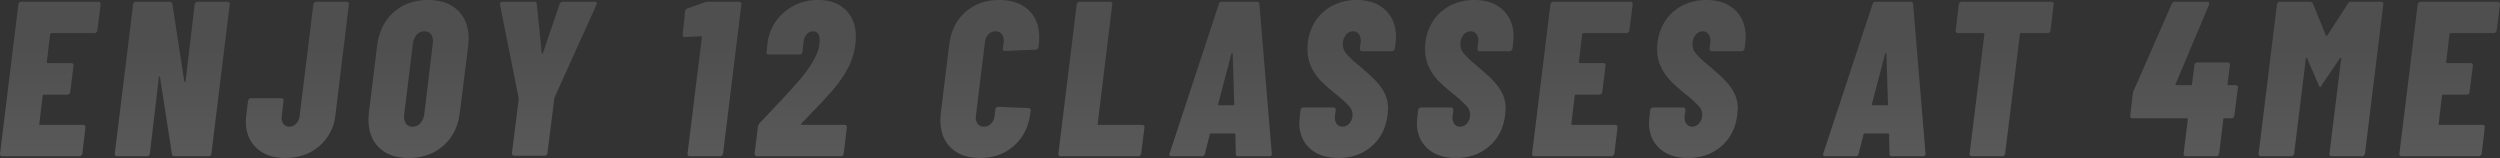 <svg xmlns="http://www.w3.org/2000/svg" xmlns:xlink="http://www.w3.org/1999/xlink" width="1586.375" height="100.24" viewBox="0 0 1586.375 100.24">
  <rect x="0" y="0" width="1586.375" height="100.24" fill="#333333" stroke="none"/>
  <defs>
    <linearGradient id="linear-gradient" x1="0.5" y1="0.34" x2="0.5" y2="1" gradientUnits="objectBoundingBox">
      <stop offset="0" stop-color="#bebebe"/>
      <stop offset="1" stop-color="#fff"/>
    </linearGradient>
  </defs>
  <path id="text-shape" d="M63.98-79.8a2.275,2.275,0,0,1-.63,1.19,1.62,1.62,0,0,1-1.19.49H34.86q-.56,0-.84.7l-2.1,17.64q0,.7.56.7H47.46a1.4,1.4,0,0,1,1.12.49,1.333,1.333,0,0,1,.28,1.19l-2.1,16.66a1.525,1.525,0,0,1-.56,1.19,1.864,1.864,0,0,1-1.26.49H30.1q-.56,0-.84.7l-2.1,17.78q-.28.7.56.7h27.3a1.4,1.4,0,0,1,1.12.49,1.333,1.333,0,0,1,.28,1.19L54.46-1.68a2.093,2.093,0,0,1-.7,1.19A1.864,1.864,0,0,1,52.5,0H3.64A1.4,1.4,0,0,1,2.52-.49a1.333,1.333,0,0,1-.28-1.19L13.86-96.32a2.275,2.275,0,0,1,.63-1.19A1.62,1.62,0,0,1,15.68-98H64.54q1.54,0,1.54,1.68Zm61.74-16.52a2.275,2.275,0,0,1,.63-1.19,1.62,1.62,0,0,1,1.19-.49h19.04a1.4,1.4,0,0,1,1.12.49,1.333,1.333,0,0,1,.28,1.19L136.36-1.68a1.525,1.525,0,0,1-.56,1.19,1.864,1.864,0,0,1-1.26.49H112.98a1.558,1.558,0,0,1-1.68-1.4l-7.56-48.72a.431.431,0,0,0-.35-.49q-.35-.07-.35.49L97.3-1.68a2.275,2.275,0,0,1-.63,1.19A1.62,1.62,0,0,1,95.48,0H76.44a1.4,1.4,0,0,1-1.12-.49,1.333,1.333,0,0,1-.28-1.19L86.66-96.32a2.275,2.275,0,0,1,.63-1.19A1.62,1.62,0,0,1,88.48-98h21.28a1.638,1.638,0,0,1,1.82,1.4l7.56,49q0,.42.35.42t.49-.56ZM183.26,1.12q-11.48,0-18.27-6.3T158.2-22.12q0-1.12.28-3.92l1.12-9.1a2.275,2.275,0,0,1,.63-1.19,1.62,1.62,0,0,1,1.19-.49h19.32a1.4,1.4,0,0,1,1.12.49,1.333,1.333,0,0,1,.28,1.19l-1.12,9.38-.14,1.4a5.993,5.993,0,0,0,1.33,4.06,4.478,4.478,0,0,0,3.57,1.54,5.942,5.942,0,0,0,4.41-1.96,8.065,8.065,0,0,0,2.17-5.04l8.68-70.56a2.275,2.275,0,0,1,.63-1.19,1.62,1.62,0,0,1,1.19-.49h19.32a1.4,1.4,0,0,1,1.12.49,1.333,1.333,0,0,1,.28,1.19l-8.54,70.28A29.837,29.837,0,0,1,204.75-6.37Q196,1.12,183.26,1.12Zm78.26,0q-11.9,0-18.69-6.51t-6.79-17.85q0-1.54.28-4.62l5.18-42.28q1.68-13.3,10.43-21.14t21.91-7.84q11.9,0,18.83,6.58t6.93,17.92q0,1.4-.28,4.48L294-27.86q-1.54,13.3-10.43,21.14T261.52,1.12Zm2.52-19.88a6.329,6.329,0,0,0,4.9-2.17,11.075,11.075,0,0,0,2.52-5.95l5.32-44.24a9.6,9.6,0,0,0,.14-1.82,7,7,0,0,0-1.4-4.62,4.985,4.985,0,0,0-4.06-1.68,6.242,6.242,0,0,0-4.9,2.24,10.515,10.515,0,0,0-2.38,5.88l-5.46,44.24-.14,1.54a7.533,7.533,0,0,0,1.4,4.83A4.893,4.893,0,0,0,264.04-18.76ZM328.58-.28q-1.54,0-1.54-1.68l4.34-34.44-.14-.84-11.76-58.8v-.56q0-1.4,1.54-1.4h20.3q1.26,0,1.54,1.54l3.08,30.8q0,.56.35.56t.49-.56l10.5-30.8A2.173,2.173,0,0,1,359.24-98h20.44a1.129,1.129,0,0,1,1.12.56,1.544,1.544,0,0,1-.14,1.4l-26.6,58.8-.14.84L349.58-1.96a1.525,1.525,0,0,1-.56,1.19,1.864,1.864,0,0,1-1.26.49Zm120.68-97.3a5.274,5.274,0,0,1,2.1-.42h19.88a1.4,1.4,0,0,1,1.12.49,1.333,1.333,0,0,1,.28,1.19L461.02-1.68a2.275,2.275,0,0,1-.63,1.19A1.62,1.62,0,0,1,459.2,0H439.88a1.4,1.4,0,0,1-1.12-.49,1.333,1.333,0,0,1-.28-1.19l9.1-73.78q0-.7-.56-.7l-10.22.56q-1.54,0-1.4-1.54l1.54-14.84a1.981,1.981,0,0,1,1.54-1.82Zm61.46,76.86a.582.582,0,0,0-.21.56q.07.28.49.28h27.16a1.4,1.4,0,0,1,1.12.49,1.333,1.333,0,0,1,.28,1.19L537.6-1.68a2.275,2.275,0,0,1-.63,1.19,1.62,1.62,0,0,1-1.19.49h-53.2q-1.54,0-1.54-1.68l2.1-17.08a7.664,7.664,0,0,1,.98-2.1l8.96-9.52q14.56-15.26,20.16-22.54a64.239,64.239,0,0,0,6.79-10.99,22.711,22.711,0,0,0,2.31-9.59q0-5.74-4.34-5.74a5.036,5.036,0,0,0-3.92,1.96,8.741,8.741,0,0,0-1.96,5.04l-.7,6.02a2.275,2.275,0,0,1-.63,1.19,1.62,1.62,0,0,1-1.19.49H490a1.4,1.4,0,0,1-1.12-.49,1.333,1.333,0,0,1-.28-1.19l.84-7A30.841,30.841,0,0,1,500.5-91.98a32.543,32.543,0,0,1,21.14-7.14q10.78,0,17.22,6.37t6.44,17.01q0,1.4-.28,4.48a45.5,45.5,0,0,1-3.99,13.86,70.5,70.5,0,0,1-8.89,13.58q-4.62,5.74-15.4,16.8ZM624.12,1.12q-11.76,0-18.48-6.44t-6.72-17.64q0-1.54.28-4.62l5.32-42.98q1.54-13.16,10.22-20.86t21.56-7.7q11.76,0,18.55,6.37t6.79,17.43q0,1.4-.28,4.76l-.14,1.26a2.275,2.275,0,0,1-.63,1.19,1.62,1.62,0,0,1-1.19.49l-19.46.84q-1.54,0-1.4-1.68l.56-3.78a7.292,7.292,0,0,0-1.12-5.11,4.741,4.741,0,0,0-4.06-1.89,5.975,5.975,0,0,0-4.48,1.89,8.769,8.769,0,0,0-2.24,5.11l-5.74,46.62a7.267,7.267,0,0,0,1.05,4.97,4.557,4.557,0,0,0,3.99,1.89,6.2,6.2,0,0,0,4.55-1.89,8.4,8.4,0,0,0,2.31-4.97l.42-4.06a2.275,2.275,0,0,1,.63-1.19,1.62,1.62,0,0,1,1.19-.49l19.18.84q1.54,0,1.54,1.68l-.28,1.26Q654.5-14.56,645.75-6.72T624.12,1.12ZM675.22,0a1.4,1.4,0,0,1-1.12-.49,1.333,1.333,0,0,1-.28-1.19l11.62-94.64a2.275,2.275,0,0,1,.63-1.19,1.62,1.62,0,0,1,1.19-.49h19.32a1.4,1.4,0,0,1,1.12.49,1.333,1.333,0,0,1,.28,1.19l-9.24,75.74q-.28.7.56.7h27.72a1.4,1.4,0,0,1,1.12.49,1.333,1.333,0,0,1,.28,1.19l-2.1,16.52a1.525,1.525,0,0,1-.56,1.19A1.864,1.864,0,0,1,724.5,0Zm112.7,0a1.361,1.361,0,0,1-1.54-1.54l-.28-12.18a.359.359,0,0,0-.14-.49.931.931,0,0,0-.56-.21H770.7q-.84,0-.84.7L766.78-1.54A1.87,1.87,0,0,1,764.82,0H745.5q-1.68,0-1.12-1.82L775.6-96.46A1.87,1.87,0,0,1,777.56-98h22.12q1.68,0,1.68,1.54L809.2-1.82v.42q0,1.4-1.54,1.4ZM775.18-33.04q0,.7.42.7h9.1a.619.619,0,0,0,.7-.7l-.98-31.92q0-.56-.28-.56t-.56.56Zm76.3,34.16q-11.48,0-18.13-6.09T826.7-21.14a37.521,37.521,0,0,1,.28-3.78l.42-4.34a2.092,2.092,0,0,1,.7-1.19,1.864,1.864,0,0,1,1.26-.49h18.9q1.54,0,1.54,1.68l-.42,3.22-.14,1.4a6.492,6.492,0,0,0,1.33,4.27A4.246,4.246,0,0,0,854-18.76a5.832,5.832,0,0,0,4.55-2.17,8.322,8.322,0,0,0,1.89-5.67,7.9,7.9,0,0,0-2.17-5.18,74.4,74.4,0,0,0-8.33-7.56,123.227,123.227,0,0,1-9.38-8.26,33.411,33.411,0,0,1-6.09-8.61,25.5,25.5,0,0,1-2.59-11.69,32.27,32.27,0,0,1,4.06-16.24,28.362,28.362,0,0,1,11.2-11.06,32.894,32.894,0,0,1,16.1-3.92q11.34,0,18.06,6.37t6.72,17.01q0,1.26-.28,4.06l-.42,3.36a2.092,2.092,0,0,1-.7,1.19,1.864,1.864,0,0,1-1.26.49H866.6q-1.54,0-1.54-1.68l.56-3.92a7.531,7.531,0,0,0-1.05-5.04,4.366,4.366,0,0,0-3.85-1.96,5.647,5.647,0,0,0-4.55,2.38,9.379,9.379,0,0,0-1.89,6.02,9.012,9.012,0,0,0,2.17,5.67,58.611,58.611,0,0,0,7.91,7.49q7.14,6.02,10.71,9.73a33.184,33.184,0,0,1,5.74,7.98,21.178,21.178,0,0,1,2.17,9.73q0,1.12-.28,3.92-1.54,12.6-10.15,20.02T851.48,1.12Zm74.62,0q-11.48,0-18.13-6.09t-6.65-16.17a37.521,37.521,0,0,1,.28-3.78l.42-4.34a2.092,2.092,0,0,1,.7-1.19,1.864,1.864,0,0,1,1.26-.49h18.9q1.54,0,1.54,1.68L924-26.04l-.14,1.4a6.492,6.492,0,0,0,1.33,4.27,4.246,4.246,0,0,0,3.43,1.61,5.832,5.832,0,0,0,4.55-2.17,8.322,8.322,0,0,0,1.89-5.67,7.9,7.9,0,0,0-2.17-5.18,74.4,74.4,0,0,0-8.33-7.56,123.227,123.227,0,0,1-9.38-8.26,33.411,33.411,0,0,1-6.09-8.61A25.5,25.5,0,0,1,906.5-67.9a32.27,32.27,0,0,1,4.06-16.24,28.362,28.362,0,0,1,11.2-11.06,32.894,32.894,0,0,1,16.1-3.92q11.34,0,18.06,6.37t6.72,17.01q0,1.26-.28,4.06l-.42,3.36a2.092,2.092,0,0,1-.7,1.19,1.864,1.864,0,0,1-1.26.49H941.22q-1.54,0-1.54-1.68l.56-3.92a7.531,7.531,0,0,0-1.05-5.04,4.366,4.366,0,0,0-3.85-1.96,5.647,5.647,0,0,0-4.55,2.38,9.379,9.379,0,0,0-1.89,6.02,9.012,9.012,0,0,0,2.17,5.67,58.611,58.611,0,0,0,7.91,7.49q7.14,6.02,10.71,9.73a33.184,33.184,0,0,1,5.74,7.98,21.178,21.178,0,0,1,2.17,9.73q0,1.12-.28,3.92-1.54,12.6-10.15,20.02T926.1,1.12ZM1036.14-79.8a2.275,2.275,0,0,1-.63,1.19,1.62,1.62,0,0,1-1.19.49h-27.3q-.56,0-.84.7l-2.1,17.64q0,.7.56.7h14.98a1.4,1.4,0,0,1,1.12.49,1.333,1.333,0,0,1,.28,1.19l-2.1,16.66a1.525,1.525,0,0,1-.56,1.19,1.864,1.864,0,0,1-1.26.49h-14.84q-.56,0-.84.7l-2.1,17.78q-.28.7.56.7h27.3a1.4,1.4,0,0,1,1.12.49,1.333,1.333,0,0,1,.28,1.19l-1.96,16.52a2.093,2.093,0,0,1-.7,1.19,1.864,1.864,0,0,1-1.26.49H975.8a1.4,1.4,0,0,1-1.12-.49,1.333,1.333,0,0,1-.28-1.19l11.62-94.64a2.275,2.275,0,0,1,.63-1.19,1.62,1.62,0,0,1,1.19-.49h48.86q1.54,0,1.54,1.68Zm37.24,80.92q-11.48,0-18.13-6.09t-6.65-16.17a37.526,37.526,0,0,1,.28-3.78l.42-4.34a2.093,2.093,0,0,1,.7-1.19,1.864,1.864,0,0,1,1.26-.49h18.9q1.54,0,1.54,1.68l-.42,3.22-.14,1.4a6.492,6.492,0,0,0,1.33,4.27,4.245,4.245,0,0,0,3.43,1.61,5.832,5.832,0,0,0,4.55-2.17,8.322,8.322,0,0,0,1.89-5.67,7.9,7.9,0,0,0-2.17-5.18,74.388,74.388,0,0,0-8.33-7.56,123.227,123.227,0,0,1-9.38-8.26,33.409,33.409,0,0,1-6.09-8.61,25.5,25.5,0,0,1-2.59-11.69,32.27,32.27,0,0,1,4.06-16.24,28.362,28.362,0,0,1,11.2-11.06,32.9,32.9,0,0,1,16.1-3.92q11.34,0,18.06,6.37t6.72,17.01q0,1.26-.28,4.06l-.42,3.36a2.093,2.093,0,0,1-.7,1.19,1.864,1.864,0,0,1-1.26.49H1088.5q-1.54,0-1.54-1.68l.56-3.92a7.531,7.531,0,0,0-1.05-5.04,4.366,4.366,0,0,0-3.85-1.96,5.647,5.647,0,0,0-4.55,2.38,9.379,9.379,0,0,0-1.89,6.02,9.013,9.013,0,0,0,2.17,5.67,58.613,58.613,0,0,0,7.91,7.49q7.14,6.02,10.71,9.73a33.184,33.184,0,0,1,5.74,7.98,21.178,21.178,0,0,1,2.17,9.73q0,1.12-.28,3.92-1.54,12.6-10.15,20.02T1073.38,1.12ZM1202.74,0a1.361,1.361,0,0,1-1.54-1.54l-.28-12.18a.359.359,0,0,0-.14-.49.931.931,0,0,0-.56-.21h-14.7q-.84,0-.84.7L1181.6-1.54A1.87,1.87,0,0,1,1179.64,0h-19.32q-1.68,0-1.12-1.82l31.22-94.64a1.87,1.87,0,0,1,1.96-1.54h22.12q1.68,0,1.68,1.54l7.84,94.64v.42q0,1.4-1.54,1.4ZM1190-33.04q0,.7.42.7h9.1a.619.619,0,0,0,.7-.7l-.98-31.92q0-.56-.28-.56t-.56.56ZM1303.96-98a1.4,1.4,0,0,1,1.12.49,1.333,1.333,0,0,1,.28,1.19L1303.4-79.8a2.275,2.275,0,0,1-.63,1.19,1.62,1.62,0,0,1-1.19.49h-16.94a.619.619,0,0,0-.7.7l-9.38,75.74A1.525,1.525,0,0,1,1274-.49a1.864,1.864,0,0,1-1.26.49h-19.18q-1.54,0-1.54-1.68l9.38-75.74q0-.7-.56-.7H1244.6a1.4,1.4,0,0,1-1.12-.49,1.333,1.333,0,0,1-.28-1.19l1.96-16.52a2.093,2.093,0,0,1,.7-1.19,1.864,1.864,0,0,1,1.26-.49Zm116.9,52.92a1.4,1.4,0,0,1,1.12.49,1.333,1.333,0,0,1,.28,1.19l-2.24,17.64a2.275,2.275,0,0,1-.63,1.19,1.62,1.62,0,0,1-1.19.49h-4.48a.619.619,0,0,0-.7.7l-2.66,21.7a2.275,2.275,0,0,1-.63,1.19,1.62,1.62,0,0,1-1.19.49h-19.32a1.4,1.4,0,0,1-1.12-.49,1.333,1.333,0,0,1-.28-1.19l2.66-21.7a.619.619,0,0,0-.7-.7h-34.44a1.4,1.4,0,0,1-1.12-.49,1.333,1.333,0,0,1-.28-1.19l1.68-14a8.682,8.682,0,0,1,.56-1.96l24.08-54.88a2.154,2.154,0,0,1,1.96-1.4h20.58a1.129,1.129,0,0,1,1.12.56,1.8,1.8,0,0,1,0,1.4l-21.14,50.12q-.42.84.42.84h9.24a.619.619,0,0,0,.7-.7l1.54-12.04a2.275,2.275,0,0,1,.63-1.19,1.62,1.62,0,0,1,1.19-.49h19.32a1.4,1.4,0,0,1,1.12.49,1.333,1.333,0,0,1,.28,1.19l-1.54,12.04a.619.619,0,0,0,.7.7Zm71.26-51.8a2.127,2.127,0,0,1,2.1-1.12h18.9a1.4,1.4,0,0,1,1.12.49,1.333,1.333,0,0,1,.28,1.19L1502.9-1.68a2.275,2.275,0,0,1-.63,1.19,1.62,1.62,0,0,1-1.19.49h-19.32a1.4,1.4,0,0,1-1.12-.49,1.333,1.333,0,0,1-.28-1.19l7.42-60.06q.14-.56-.21-.63t-.63.35l-11.62,17.08q-.56,1.12-.84,1.12-.42,0-.84-1.12l-7.42-17.08q-.28-.42-.49-.42t-.35.56l-7.42,60.2a2.275,2.275,0,0,1-.63,1.19,1.62,1.62,0,0,1-1.19.49h-19.32a1.4,1.4,0,0,1-1.12-.49,1.333,1.333,0,0,1-.28-1.19l11.62-94.64a2.275,2.275,0,0,1,.63-1.19,1.62,1.62,0,0,1,1.19-.49h19.04a2.194,2.194,0,0,1,1.96,1.12l8.26,20.3q.42.56.84,0Zm94.36,17.08a2.275,2.275,0,0,1-.63,1.19,1.62,1.62,0,0,1-1.19.49h-27.3q-.56,0-.84.7l-2.1,17.64q0,.7.56.7h14.98a1.4,1.4,0,0,1,1.12.49,1.333,1.333,0,0,1,.28,1.19l-2.1,16.66a1.525,1.525,0,0,1-.56,1.19,1.864,1.864,0,0,1-1.26.49H1552.6q-.56,0-.84.7l-2.1,17.78q-.28.7.56.7h27.3a1.4,1.4,0,0,1,1.12.49,1.333,1.333,0,0,1,.28,1.19l-1.96,16.52a2.093,2.093,0,0,1-.7,1.19A1.864,1.864,0,0,1,1575,0h-48.86a1.4,1.4,0,0,1-1.12-.49,1.333,1.333,0,0,1-.28-1.19l11.62-94.64a2.275,2.275,0,0,1,.63-1.19,1.62,1.62,0,0,1,1.19-.49h48.86q1.54,0,1.54,1.68Z" transform="translate(-2.205 99.12)" opacity="0.2" fill="url(#linear-gradient)"/>
</svg>
